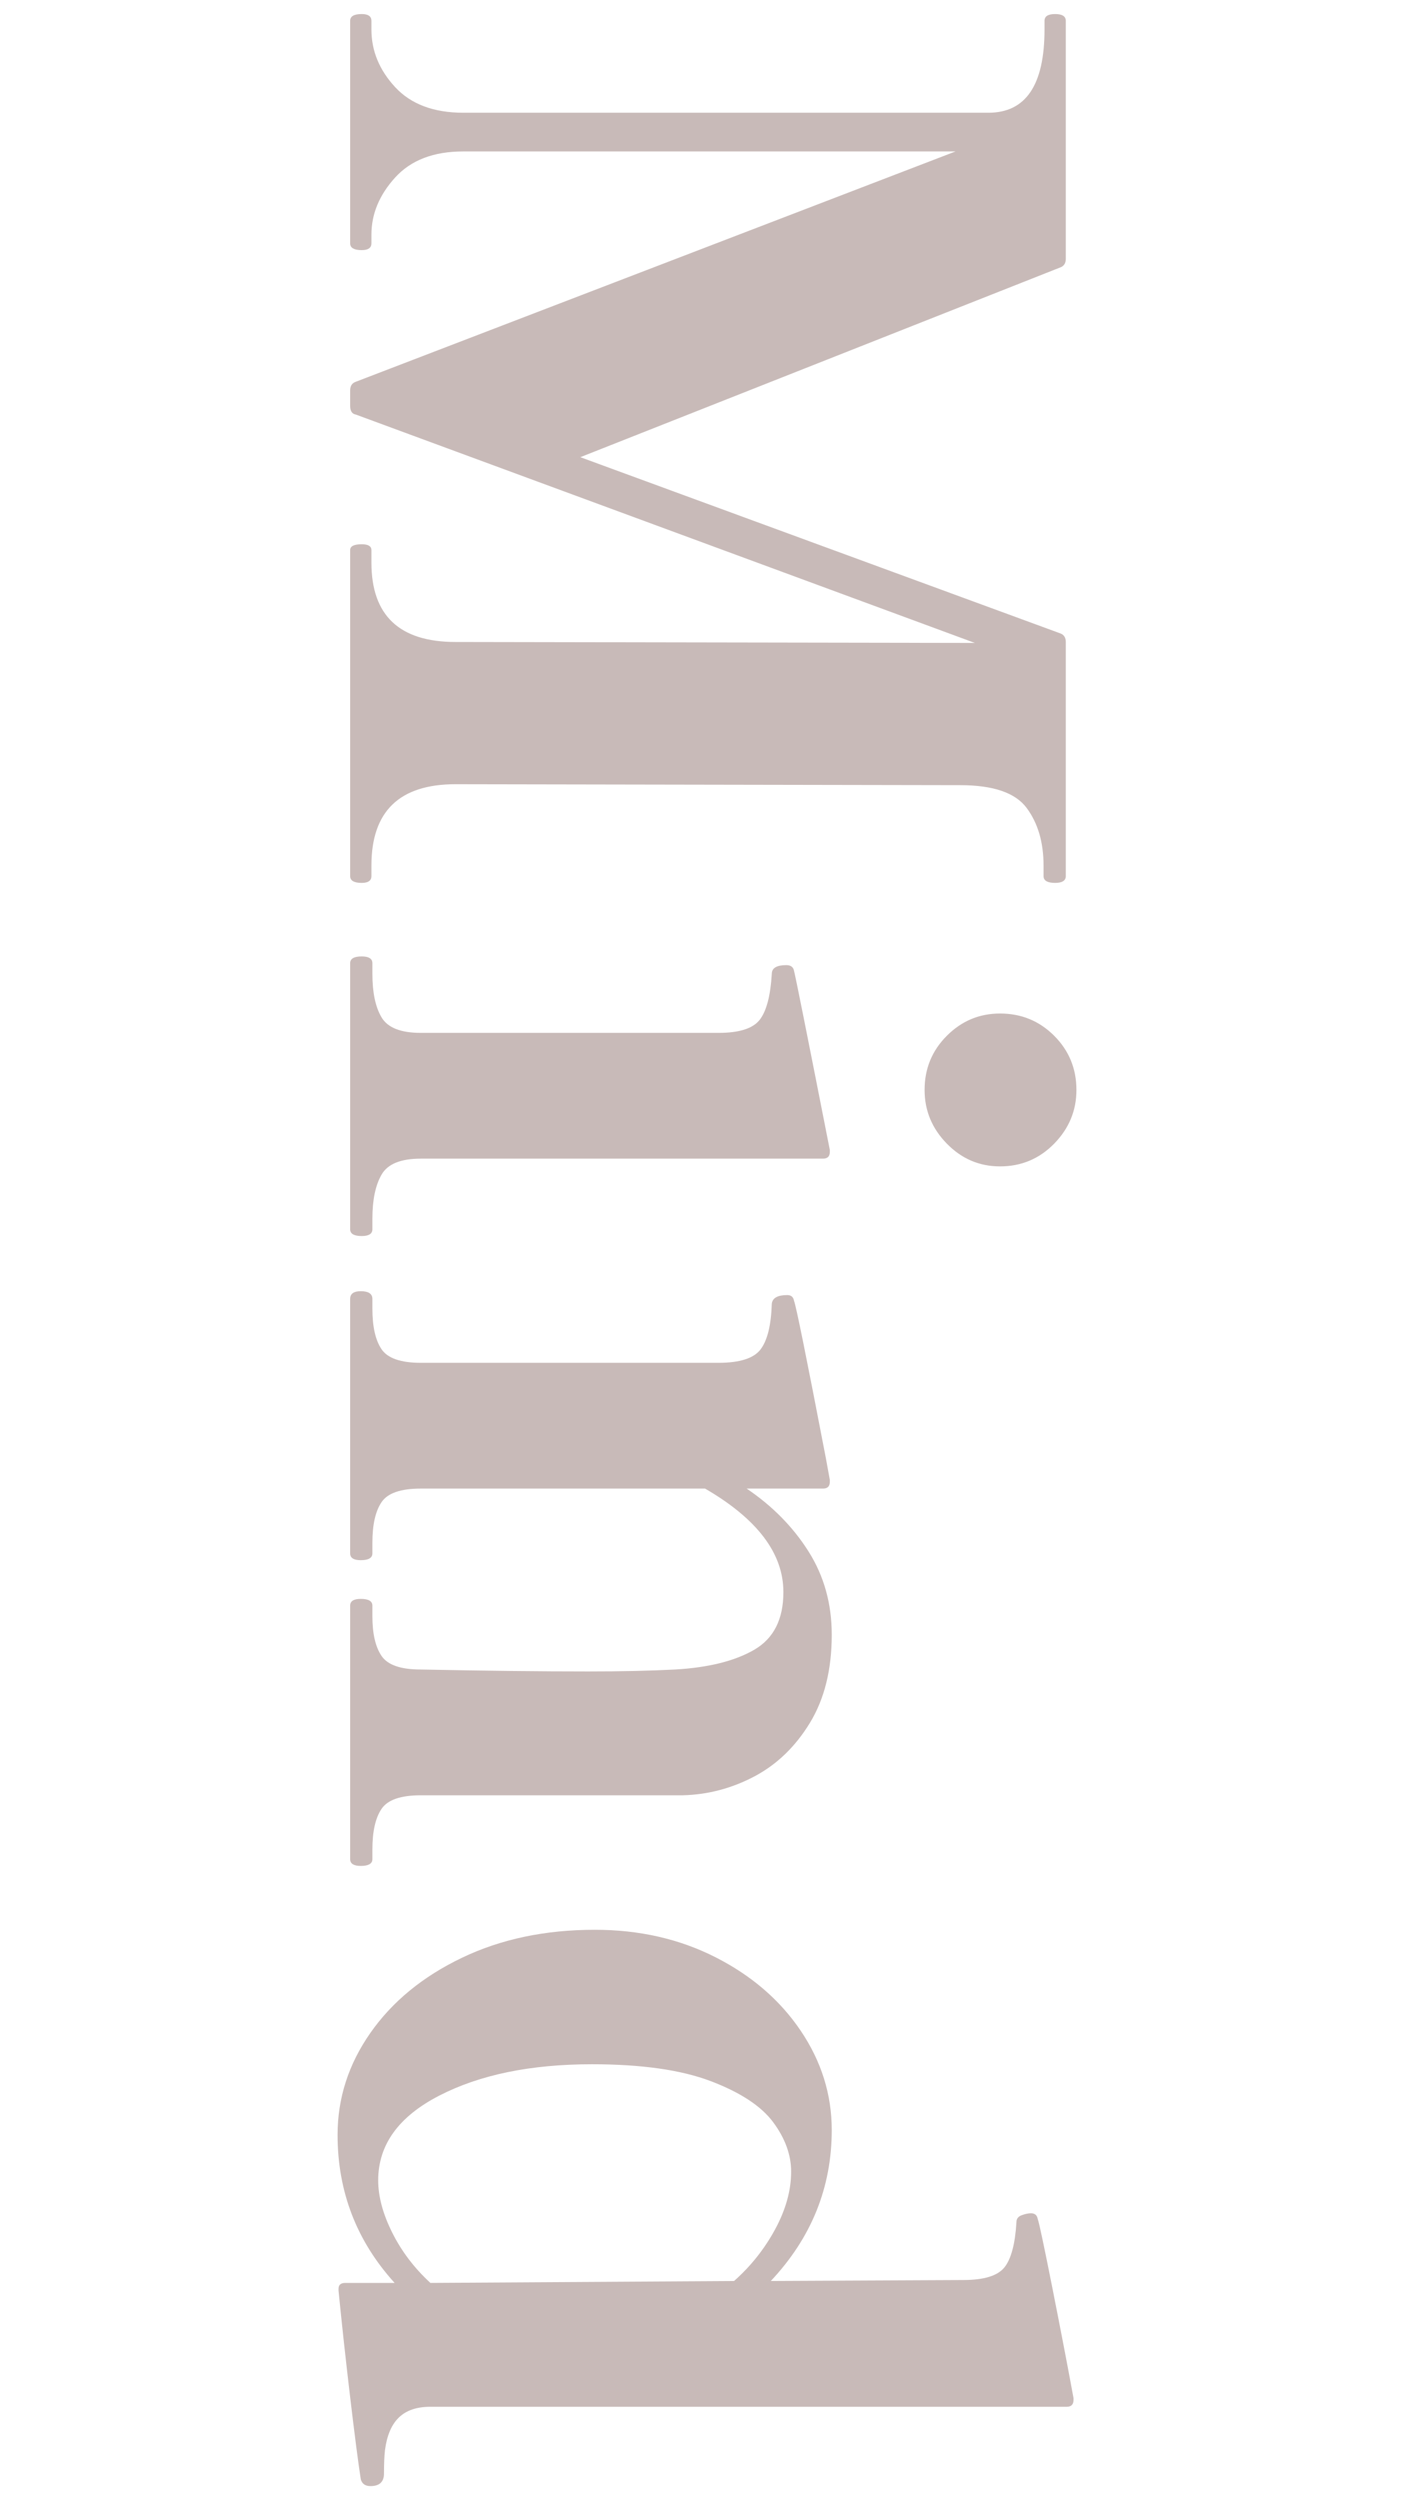 <?xml version="1.0" encoding="UTF-8"?>
<svg id="_レイヤー_1" data-name="レイヤー 1" xmlns="http://www.w3.org/2000/svg" viewBox="0 0 520 919">
  <defs>
    <style>
      .cls-1 {
        fill: #c8bab8;
      }
    </style>
  </defs>
  <path class="cls-1" d="M128.766,7.654c0-1.662,1.423-2.49,4.268-2.49,2.367,0,3.557.828,3.557,2.49v3.2c0,7.824,2.9,14.876,8.713,21.161,5.808,6.279,14.165,9.425,25.073,9.425h193.116c13.748,0,20.628-10.197,20.628-30.586v-3.2c0-1.662,1.3-2.49,3.912-2.49s3.912.828,3.912,2.49v87.489c0,1.655-.711,2.723-2.134,3.2l-176.401,69.707,176.401,64.728c1.423.473,2.134,1.539,2.134,3.201v86.066c0,1.656-1.306,2.489-3.912,2.489-2.845,0-4.268-.833-4.268-2.489v-3.912c0-8.535-2.078-15.593-6.224-21.161-4.151-5.573-12.271-8.357-24.362-8.357l-185.647-.355c-20.628,0-30.941,9.958-30.941,29.874v3.912c0,1.656-1.189,2.489-3.557,2.489-2.845,0-4.268-.833-4.268-2.489v-119.854c0-1.422,1.423-2.134,4.268-2.134,2.367,0,3.557.712,3.557,2.134v4.624c0,19.438,10.313,29.163,30.941,29.163l190.982.355-227.614-83.933c-1.423-.239-2.134-1.306-2.134-3.201v-5.69c0-1.661.711-2.729,2.134-3.2l220.501-84.645h-181.024c-10.908,0-19.266,3.201-25.073,9.603-5.812,6.402-8.713,13.393-8.713,20.983v3.201c0,1.655-1.189,2.489-3.557,2.489-2.845,0-4.268-.834-4.268-2.489V7.654Z"/>
  <path class="cls-1" d="M128.766,354.053c0-1.662,1.423-2.49,4.268-2.49,2.606,0,3.912.828,3.912,2.49v3.912c0,6.874,1.123,12.208,3.379,16.004,2.251,3.79,7.052,5.69,14.403,5.69h109.539c7.586,0,12.626-1.601,15.115-4.802,2.49-3.2,3.968-8.835,4.446-16.893,0-2.134,1.777-3.201,5.334-3.201,1.656,0,2.606.711,2.846,2.134.472,1.656,4.856,23.59,13.158,65.795v.711c0,1.656-.833,2.49-2.489,2.49h-147.949c-7.352,0-12.152,1.956-14.403,5.868-2.256,3.912-3.379,9.302-3.379,16.182v3.912c0,1.656-1.306,2.489-3.912,2.489-2.845,0-4.268-.833-4.268-2.489v-97.803ZM348.201,380.726c5.451-5.456,11.97-8.18,19.561-8.18,7.824,0,14.459,2.724,19.916,8.18,5.451,5.452,8.18,12.093,8.18,19.917,0,7.585-2.729,14.164-8.18,19.738-5.457,5.567-12.092,8.357-19.916,8.357-7.591,0-14.109-2.79-19.561-8.357-5.457-5.574-8.181-12.153-8.181-19.738,0-7.824,2.724-14.465,8.181-19.917Z"/>
  <path class="cls-1" d="M136.946,683.382c0,1.656-1.423,2.489-4.268,2.489-2.611,0-3.912-.833-3.912-2.489v-93.18c0-1.661,1.301-2.489,3.912-2.489,2.845,0,4.268.828,4.268,2.489v3.912c0,6.401,1.123,11.259,3.379,14.582,2.251,3.317,7.052,4.979,14.403,4.979,23.473.473,43.979.712,61.527.712,12.325,0,22.995-.239,32.008-.712,12.325-.711,22.051-3.145,29.163-7.291,7.113-4.15,10.67-11.202,10.67-21.16,0-14.227-9.603-26.913-28.808-38.055h-104.561c-7.352,0-12.152,1.656-14.403,4.979-2.256,3.317-3.379,8.296-3.379,14.937v3.912c0,1.656-1.423,2.49-4.268,2.49-2.611,0-3.912-.834-3.912-2.49v-93.535c0-1.9,1.301-2.845,3.912-2.845,2.845,0,4.268.944,4.268,2.845v3.557c0,6.635,1.123,11.614,3.379,14.938,2.251,3.317,7.052,4.979,14.403,4.979h109.539c7.825,0,12.981-1.661,15.471-4.979,2.49-3.323,3.852-8.892,4.091-16.716.233-2.134,2.134-3.2,5.689-3.2,1.423,0,2.251.711,2.49,2.134.711,1.655,4.623,20.983,11.736,57.97l1.422,7.824v.712c0,1.656-.833,2.489-2.489,2.489h-28.096c9.48,6.401,17.071,14.104,22.761,23.117,5.69,9.008,8.536,19.205,8.536,30.586,0,12.803-2.668,23.589-8.002,32.363-5.335,8.77-12.153,15.349-20.45,19.738-8.302,4.385-17.071,6.696-26.317,6.936h-96.381c-7.352,0-12.152,1.656-14.403,4.979-2.256,3.318-3.379,8.297-3.379,14.938v3.557Z"/>
  <path class="cls-1" d="M136.235,913.836c-1.9,0-3.084-.834-3.557-2.489-.95-6.169-2.256-16.243-3.912-30.23-1.656-13.992-3.078-27.029-4.268-39.121v-.711c0-1.423.833-2.134,2.489-2.134h18.138c-13.992-15.416-20.982-33.554-20.982-54.414,0-13.515,4.034-26.023,12.092-37.521,8.058-11.503,19.261-20.688,33.608-27.562,14.343-6.879,30.642-10.313,48.901-10.313,16.36,0,31.175,3.379,44.456,10.136,13.275,6.758,23.706,15.766,31.297,27.029,7.585,11.259,11.381,23.411,11.381,36.454,0,21.1-7.469,39.593-22.406,55.48l70.774-.355c7.585,0,12.625-1.545,15.114-4.623,2.49-3.085,3.968-8.658,4.446-16.716,0-1.189.649-2.018,1.956-2.489,1.3-.479,2.428-.712,3.378-.712,1.423,0,2.251.712,2.49,2.134.472,1.185,2.25,9.542,5.334,25.073,3.079,15.526,5.69,29.103,7.824,40.722v.712c0,1.655-.833,2.489-2.489,2.489h-234.016c-4.979,0-8.836,1.3-11.559,3.912-2.729,2.606-4.445,6.635-5.156,12.092-.239,2.134-.356,4.979-.356,8.535,0,3.079-1.661,4.624-4.979,4.624ZM144.237,820.657c3.435,6.874,8.119,13.037,14.048,18.494l111.673-.712c6.163-5.457,11.203-11.797,15.115-19.027,3.912-7.234,5.868-14.287,5.868-21.16,0-6.169-2.195-12.215-6.579-18.139-4.391-5.929-12.037-10.97-22.939-15.115-10.908-4.15-25.49-6.224-43.744-6.224-22.528,0-41.256,3.852-56.192,11.559-14.938,7.702-22.406,18.077-22.406,31.119,0,5.924,1.718,12.325,5.157,19.205Z"/>
</svg>